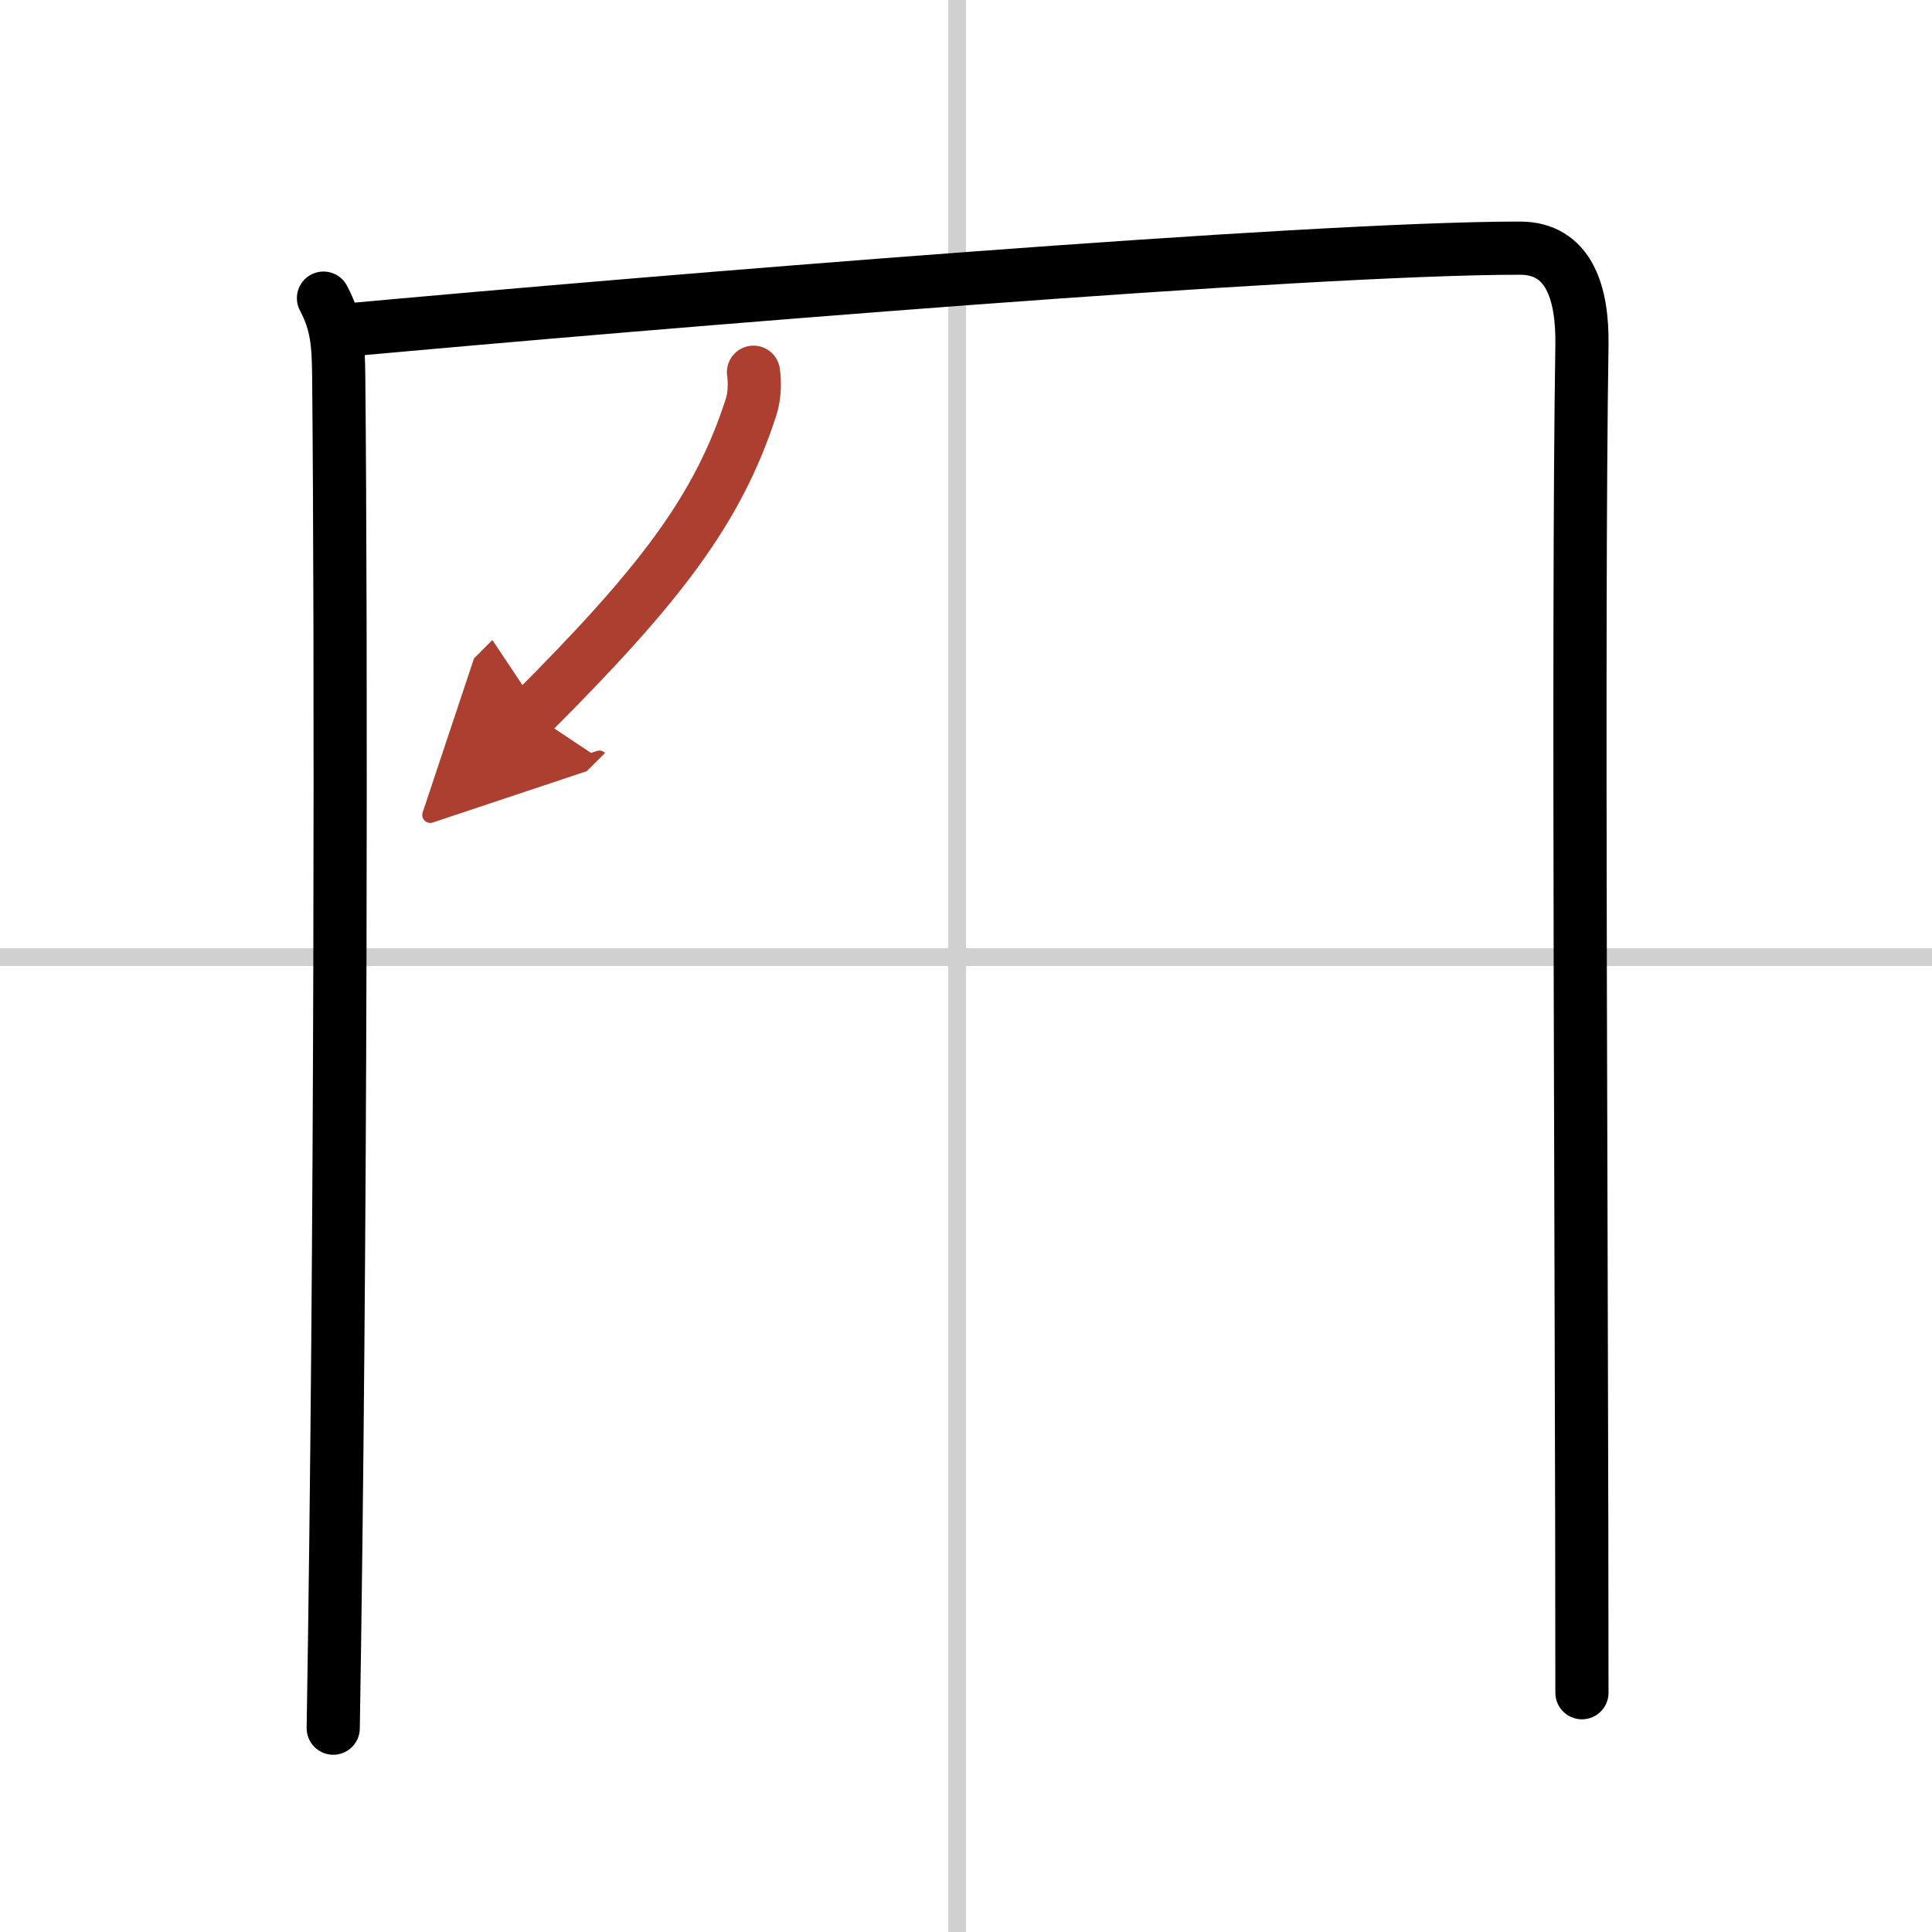 <svg width="400" height="400" viewBox="0 0 109 109" xmlns="http://www.w3.org/2000/svg"><defs><marker id="a" markerWidth="4" orient="auto" refX="1" refY="5" viewBox="0 0 10 10"><polyline points="0 0 10 5 0 10 1 5" fill="#ad3f31" stroke="#ad3f31"/></marker></defs><g fill="none" stroke="#000" stroke-linecap="round" stroke-linejoin="round" stroke-width="3"><rect width="100%" height="100%" fill="#fff" stroke="#fff"/><line x1="54" x2="54" y2="109" stroke="#d0d0d0" stroke-width="1"/><line x2="109" y1="54" y2="54" stroke="#d0d0d0" stroke-width="1"/><path d="m18.25 16.82c0.75 1.43 0.84 2.51 0.86 4.41 0.14 14.27 0.14 49.02-0.31 76.27"/><path d="M19.23,18.65C37.25,17,73.68,14,85.75,14c2.75,0,3.55,2.49,3.5,5.5c-0.25,15.75,0,53.25,0,76"/><path d="M42.51,21c0.07,0.49,0.09,1.27-0.14,1.98C40.5,28.75,37.25,33,30,40.25" marker-end="url(#a)" stroke="#ad3f31"/></g></svg>
